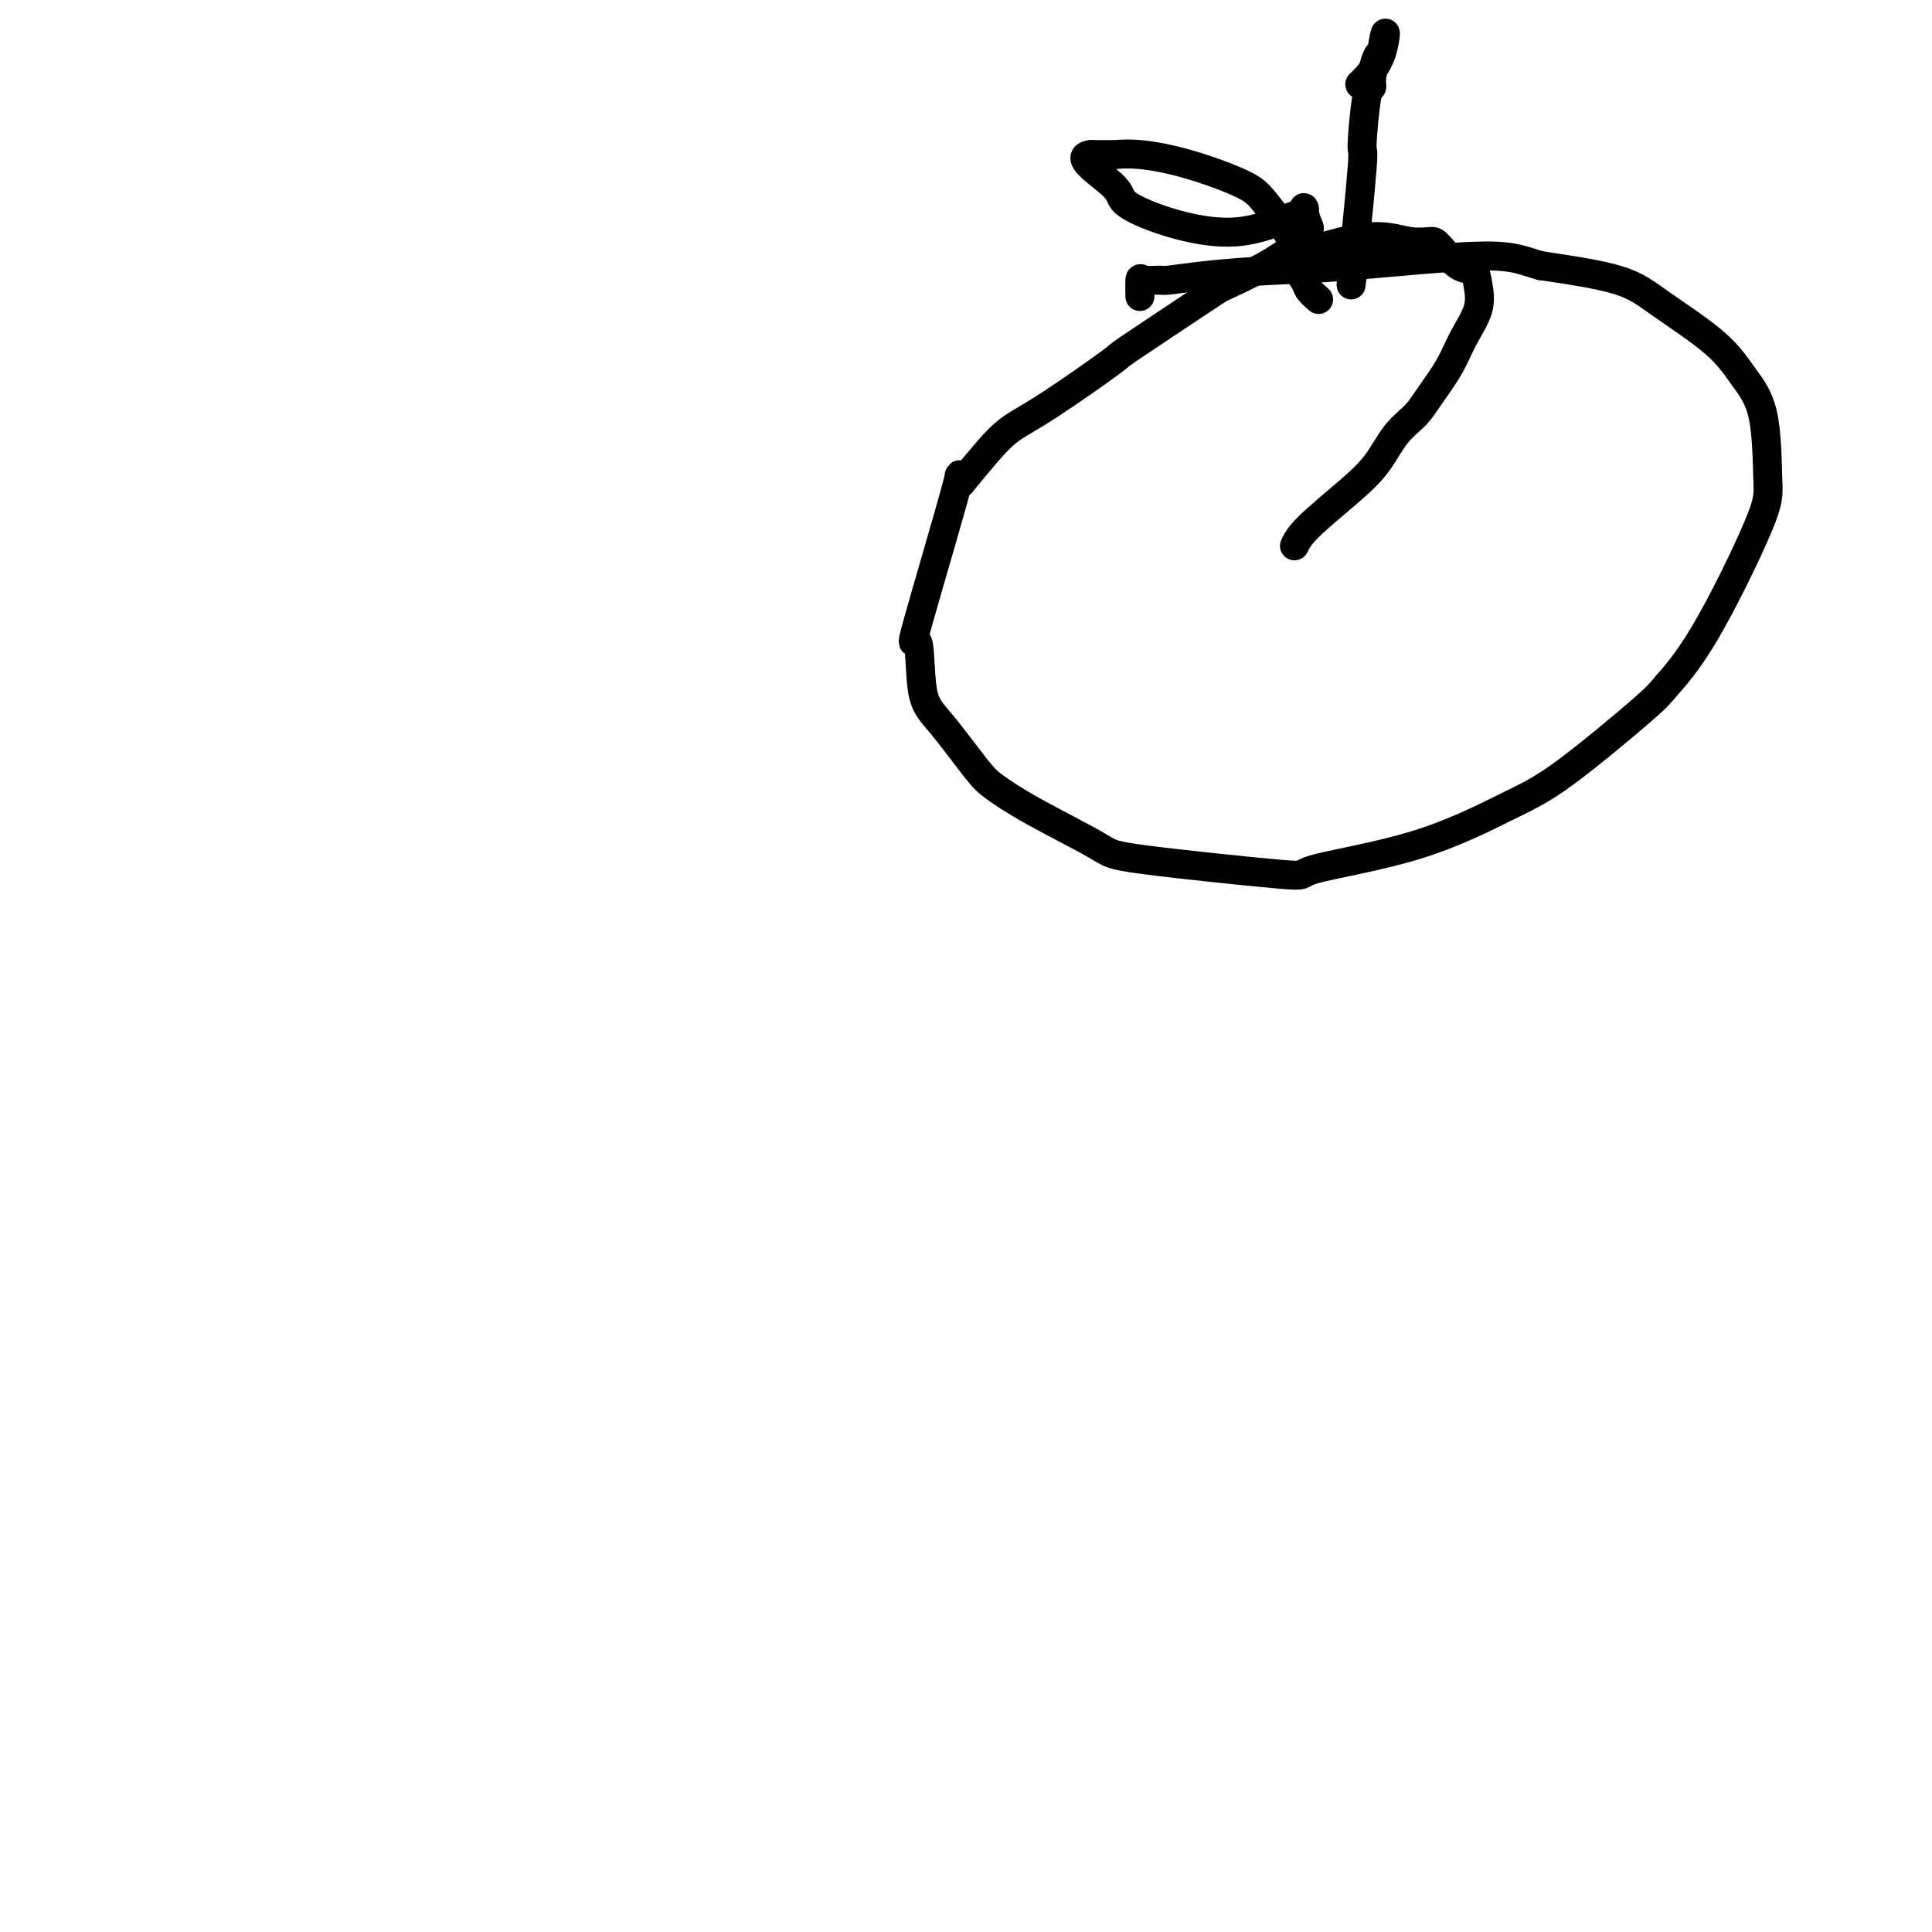 <svg viewBox='0 0 400 400' version='1.1' xmlns='http://www.w3.org/2000/svg' xmlns:xlink='http://www.w3.org/1999/xlink'><g fill='none' stroke='#000000' stroke-width='6' stroke-linecap='round' stroke-linejoin='round'><path d='M268,113c0.519,-1.038 1.038,-2.077 3,-4c1.962,-1.923 5.367,-4.732 8,-7c2.633,-2.268 4.494,-3.995 6,-6c1.506,-2.005 2.657,-4.288 4,-6c1.343,-1.712 2.879,-2.851 4,-4c1.121,-1.149 1.828,-2.306 3,-4c1.172,-1.694 2.810,-3.926 4,-6c1.190,-2.074 1.933,-3.992 3,-6c1.067,-2.008 2.458,-4.107 3,-6c0.542,-1.893 0.235,-3.579 0,-5c-0.235,-1.421 -0.399,-2.576 -1,-3c-0.601,-0.424 -1.638,-0.118 -3,-1c-1.362,-0.882 -3.049,-2.953 -4,-4c-0.951,-1.047 -1.165,-1.071 -2,-1c-0.835,0.071 -2.291,0.238 -4,0c-1.709,-0.238 -3.670,-0.879 -6,-1c-2.330,-0.121 -5.028,0.280 -8,1c-2.972,0.720 -6.218,1.760 -8,2c-1.782,0.240 -2.098,-0.319 -3,0c-0.902,0.319 -2.388,1.517 -5,3c-2.612,1.483 -6.350,3.250 -8,4c-1.650,0.750 -1.214,0.482 -5,3c-3.786,2.518 -11.796,7.824 -15,10c-3.204,2.176 -1.602,1.224 -4,3c-2.398,1.776 -8.798,6.280 -13,9c-4.202,2.720 -6.208,3.655 -8,5c-1.792,1.345 -3.369,3.098 -5,5c-1.631,1.902 -3.315,3.951 -5,6'/><path d='M199,100c-1.290,0.256 0.486,-4.604 -1,1c-1.486,5.604 -6.235,21.672 -8,28c-1.765,6.328 -0.547,2.915 0,4c0.547,1.085 0.423,6.667 1,10c0.577,3.333 1.854,4.416 4,7c2.146,2.584 5.162,6.669 7,9c1.838,2.331 2.497,2.909 4,4c1.503,1.091 3.850,2.694 8,5c4.150,2.306 10.102,5.314 13,7c2.898,1.686 2.740,2.051 10,3c7.260,0.949 21.936,2.482 28,3c6.064,0.518 3.516,0.020 7,-1c3.484,-1.020 12.999,-2.562 21,-5c8.001,-2.438 14.489,-5.771 19,-8c4.511,-2.229 7.044,-3.356 12,-7c4.956,-3.644 12.333,-9.807 16,-13c3.667,-3.193 3.623,-3.416 5,-5c1.377,-1.584 4.175,-4.529 8,-11c3.825,-6.471 8.676,-16.468 11,-22c2.324,-5.532 2.122,-6.601 2,-10c-0.122,-3.399 -0.162,-9.130 -1,-13c-0.838,-3.870 -2.473,-5.880 -4,-8c-1.527,-2.120 -2.945,-4.352 -6,-7c-3.055,-2.648 -7.745,-5.713 -11,-8c-3.255,-2.287 -5.073,-3.796 -9,-5c-3.927,-1.204 -9.964,-2.102 -16,-3'/><path d='M319,55c-3.783,-1.025 -5.242,-2.089 -12,-2c-6.758,0.089 -18.817,1.330 -27,2c-8.183,0.670 -12.490,0.769 -17,1c-4.510,0.231 -9.223,0.595 -13,1c-3.777,0.405 -6.620,0.852 -8,1c-1.380,0.148 -1.298,-0.002 -2,0c-0.702,0.002 -2.188,0.155 -3,0c-0.812,-0.155 -0.949,-0.619 -1,0c-0.051,0.619 -0.014,2.320 0,3c0.014,0.680 0.007,0.340 0,0'/><path d='M280,57c-0.232,1.881 -0.465,3.763 0,-1c0.465,-4.763 1.626,-16.170 2,-21c0.374,-4.830 -0.041,-3.084 0,-5c0.041,-1.916 0.536,-7.494 1,-10c0.464,-2.506 0.898,-1.940 1,-2c0.102,-0.060 -0.126,-0.747 0,-2c0.126,-1.253 0.608,-3.072 1,-4c0.392,-0.928 0.696,-0.964 1,-1'/><path d='M286,11c1.167,-7.476 1.083,-3.167 0,0c-1.083,3.167 -3.167,5.190 -4,6c-0.833,0.810 -0.417,0.405 0,0'/><path d='M273,62c-0.792,-0.699 -1.585,-1.397 -2,-2c-0.415,-0.603 -0.453,-1.109 -1,-2c-0.547,-0.891 -1.603,-2.166 -2,-3c-0.397,-0.834 -0.135,-1.228 0,-2c0.135,-0.772 0.144,-1.924 -1,-4c-1.144,-2.076 -3.443,-5.078 -5,-7c-1.557,-1.922 -2.374,-2.764 -5,-4c-2.626,-1.236 -7.060,-2.867 -11,-4c-3.940,-1.133 -7.387,-1.768 -10,-2c-2.613,-0.232 -4.392,-0.062 -5,0c-0.608,0.062 -0.044,0.017 0,0c0.044,-0.017 -0.431,-0.004 -1,0c-0.569,0.004 -1.230,0.001 -2,0c-0.770,-0.001 -1.649,-0.000 -2,0c-0.351,0.000 -0.176,0.000 0,0'/><path d='M226,32c-3.975,0.241 1.589,3.844 4,6c2.411,2.156 1.669,2.866 3,4c1.331,1.134 4.735,2.692 9,4c4.265,1.308 9.391,2.366 14,2c4.609,-0.366 8.702,-2.156 11,-3c2.298,-0.844 2.802,-0.742 3,-1c0.198,-0.258 0.092,-0.877 0,-1c-0.092,-0.123 -0.169,0.251 0,1c0.169,0.749 0.585,1.875 1,3'/><path d='M271,47c0.167,0.500 0.083,0.250 0,0'/></g>
</svg>